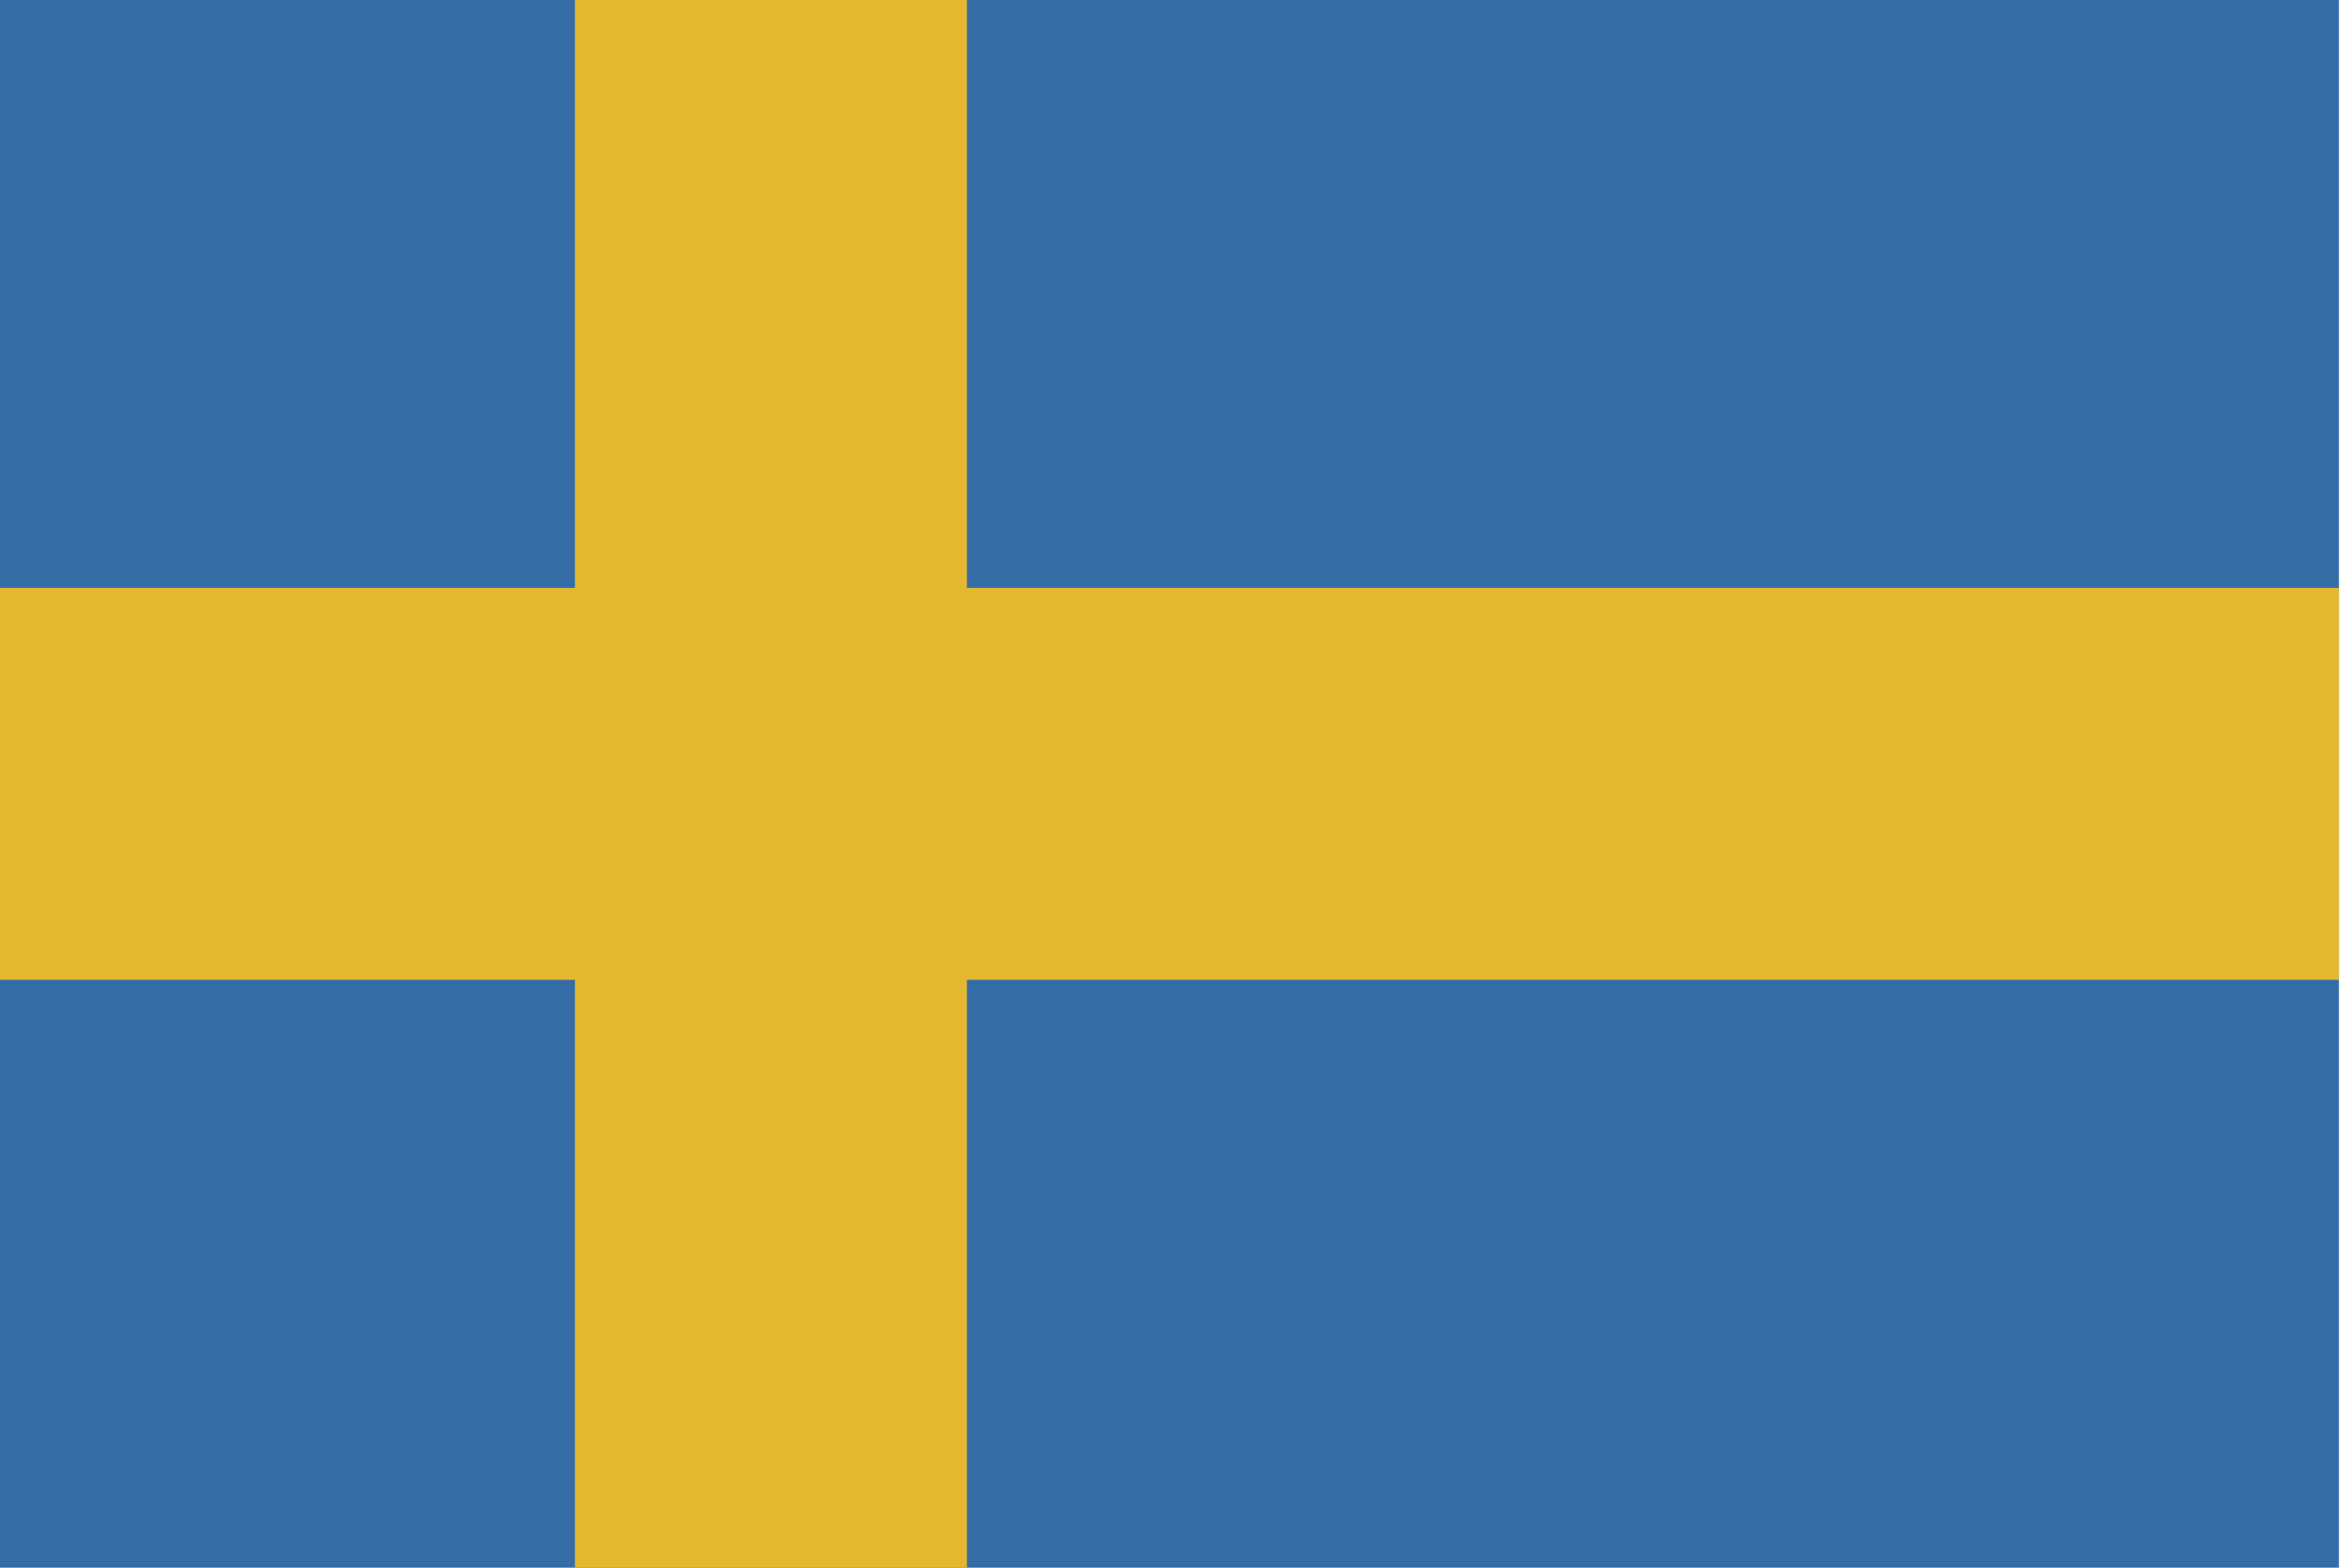 <svg xmlns="http://www.w3.org/2000/svg" width="180" height="120" viewBox="0 0 180 120">
  <g fill="none" fill-rule="evenodd" transform="translate(-1)">
    <rect width="180" height="120" fill="#346DA6"/>
    <rect width="30" height="120" x="45" fill="#E5B731"/>
    <rect width="180" height="30" y="45" fill="#E5B731"/>
  </g>
</svg>
